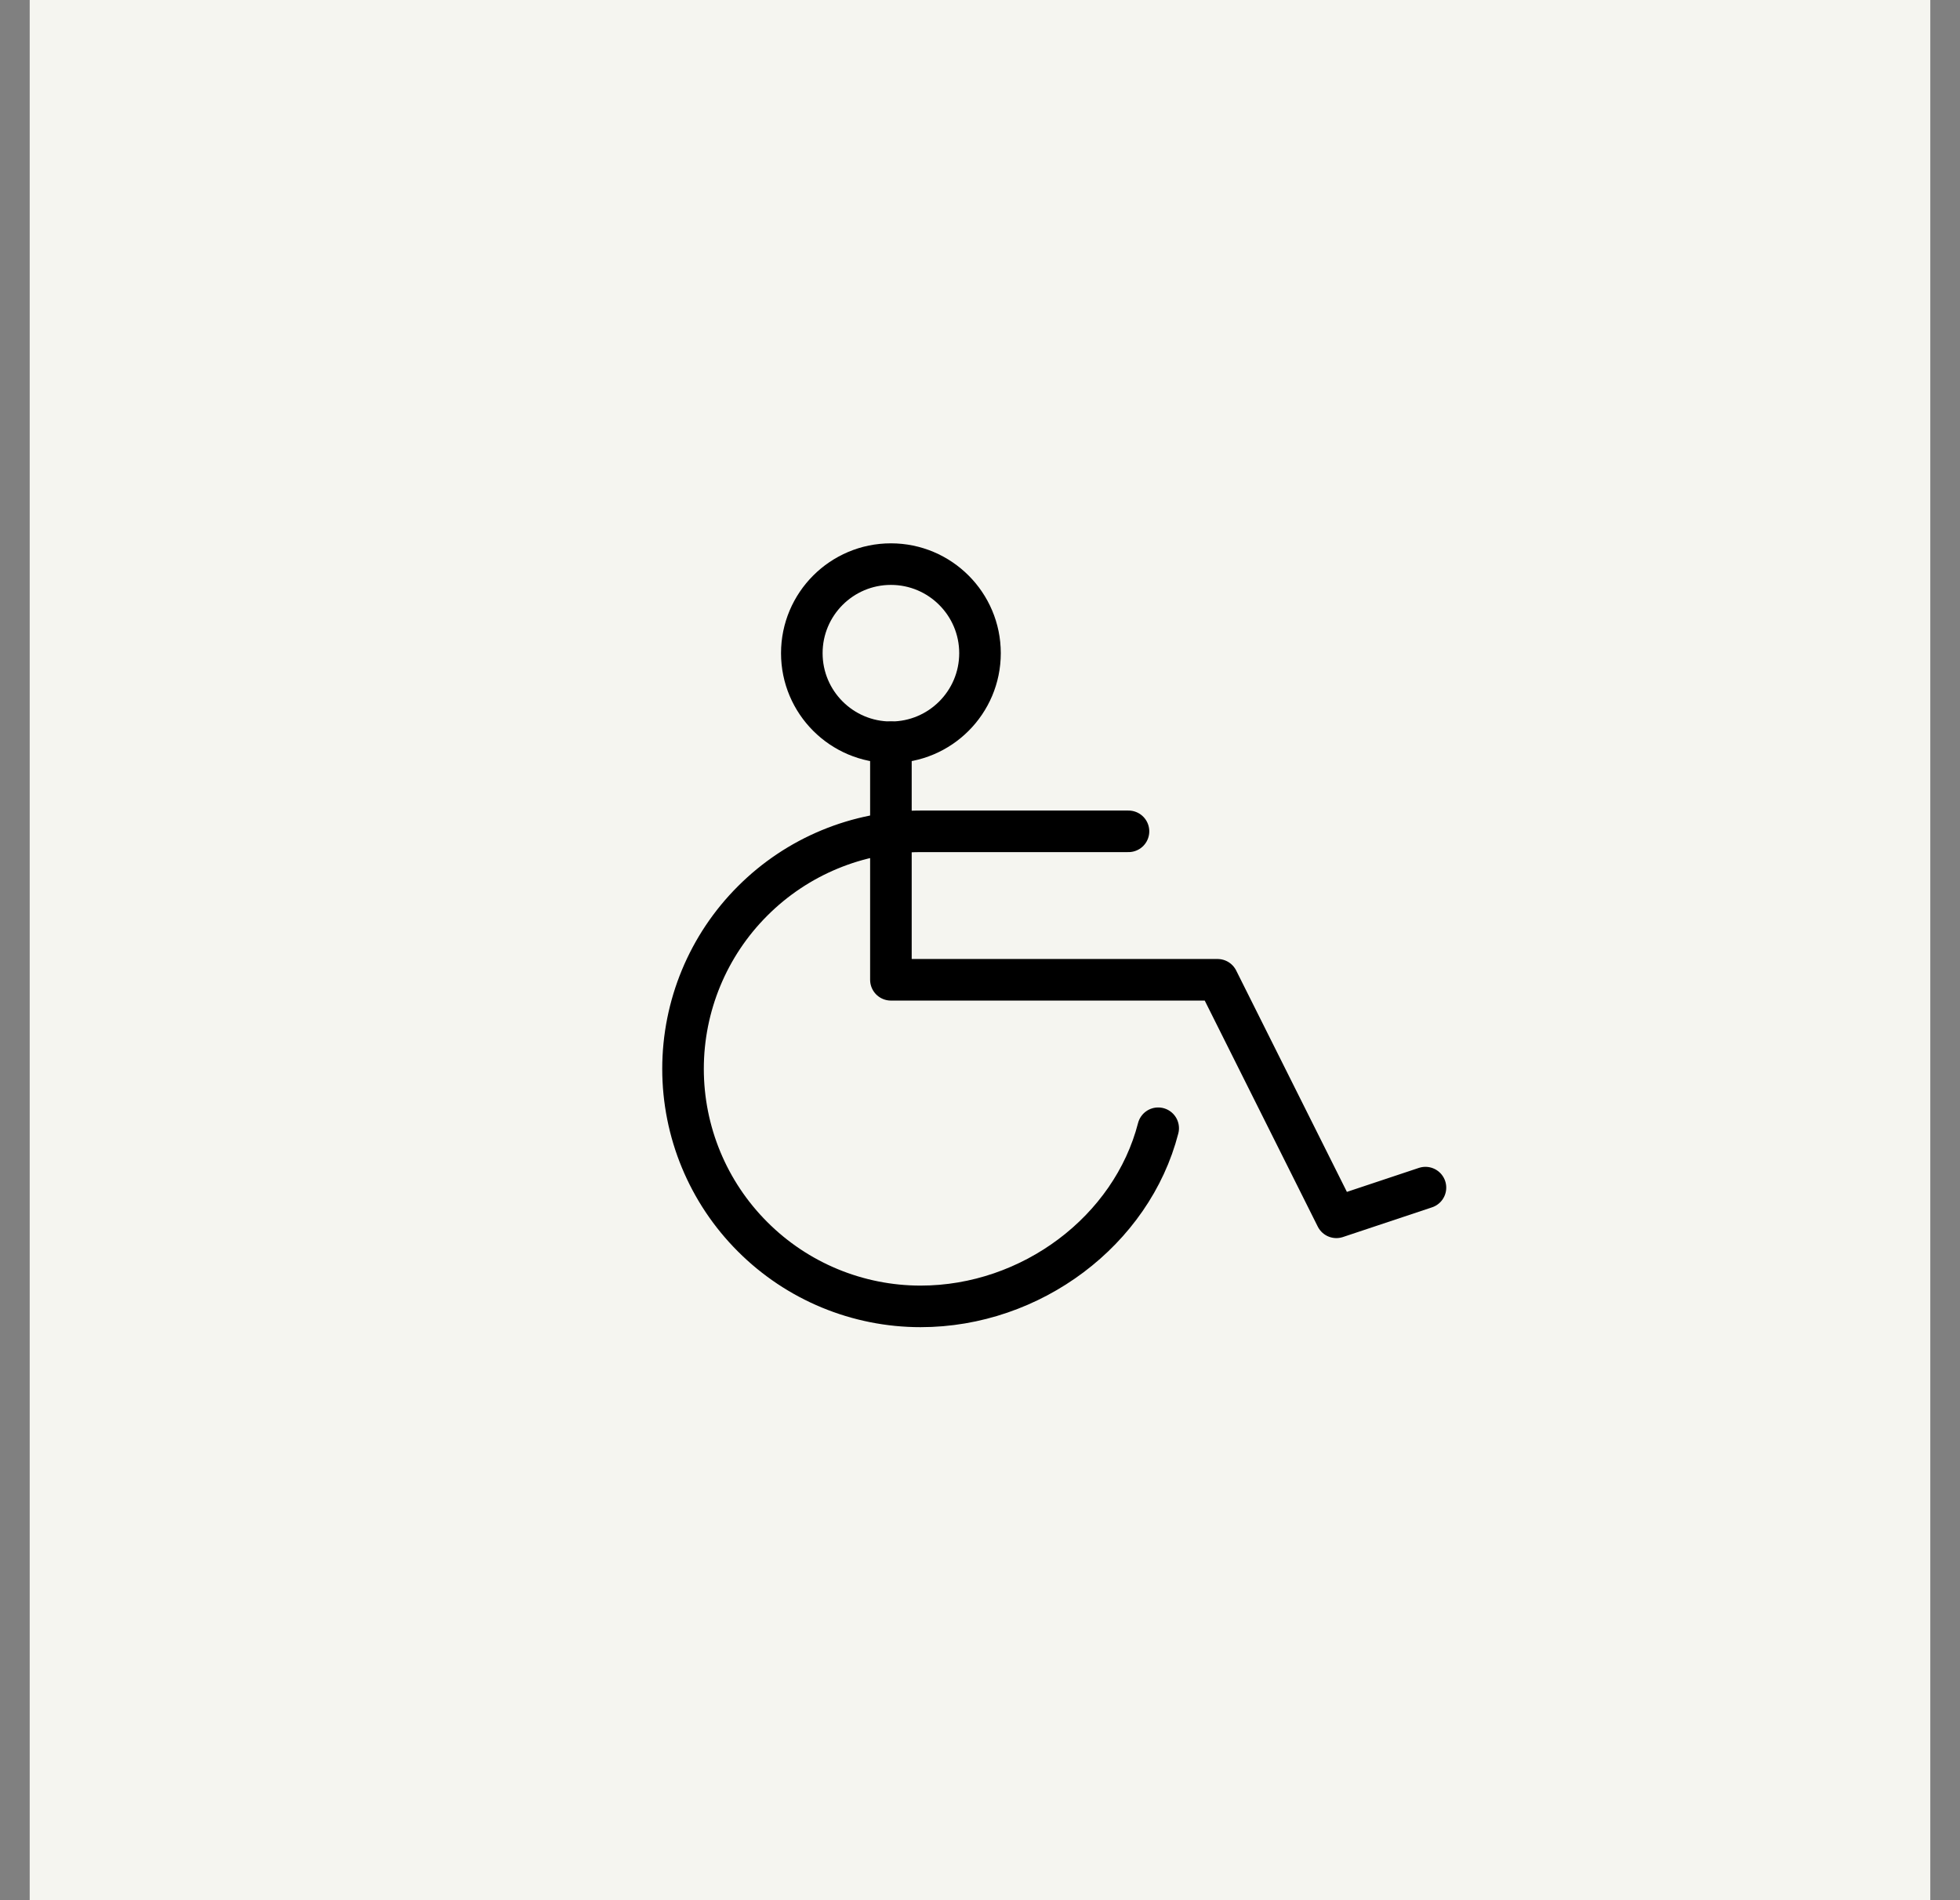 <svg width="33" height="32" viewBox="0 0 33 32" fill="none" xmlns="http://www.w3.org/2000/svg">
<rect x="0" y="0" width="33" height="32" fill="#808080" stroke="none"/>
<rect width="32" height="32" transform="translate(0.5)" fill="#F5F5F0"/>
<g clip-path="url(#clip0_8374_12470)">
<path d="M15 12.5V16.5H20.5L22.5 20.5L24 20" stroke="black" stroke-width="0.7" stroke-linecap="round" stroke-linejoin="round"/>
<path d="M15 12.5C15.828 12.5 16.5 11.828 16.5 11C16.5 10.172 15.828 9.5 15 9.5C14.172 9.5 13.5 10.172 13.5 11C13.5 11.828 14.172 12.5 15 12.5Z" stroke="black" stroke-width="0.7" stroke-linecap="round" stroke-linejoin="round"/>
<path d="M19 14H15.5C14.439 14 13.422 14.421 12.672 15.172C11.921 15.922 11.5 16.939 11.5 18C11.5 19.061 11.921 20.078 12.672 20.828C13.422 21.579 14.439 22 15.5 22C17.364 22 19.056 20.725 19.5 19" stroke="black" stroke-width="0.7" stroke-linecap="round" stroke-linejoin="round"/>
</g>
<defs>
<clipPath id="clip0_8374_12470">
<rect width="16" height="16" fill="white" transform="translate(8.5 8)"/>
</clipPath>
</defs>
</svg>
